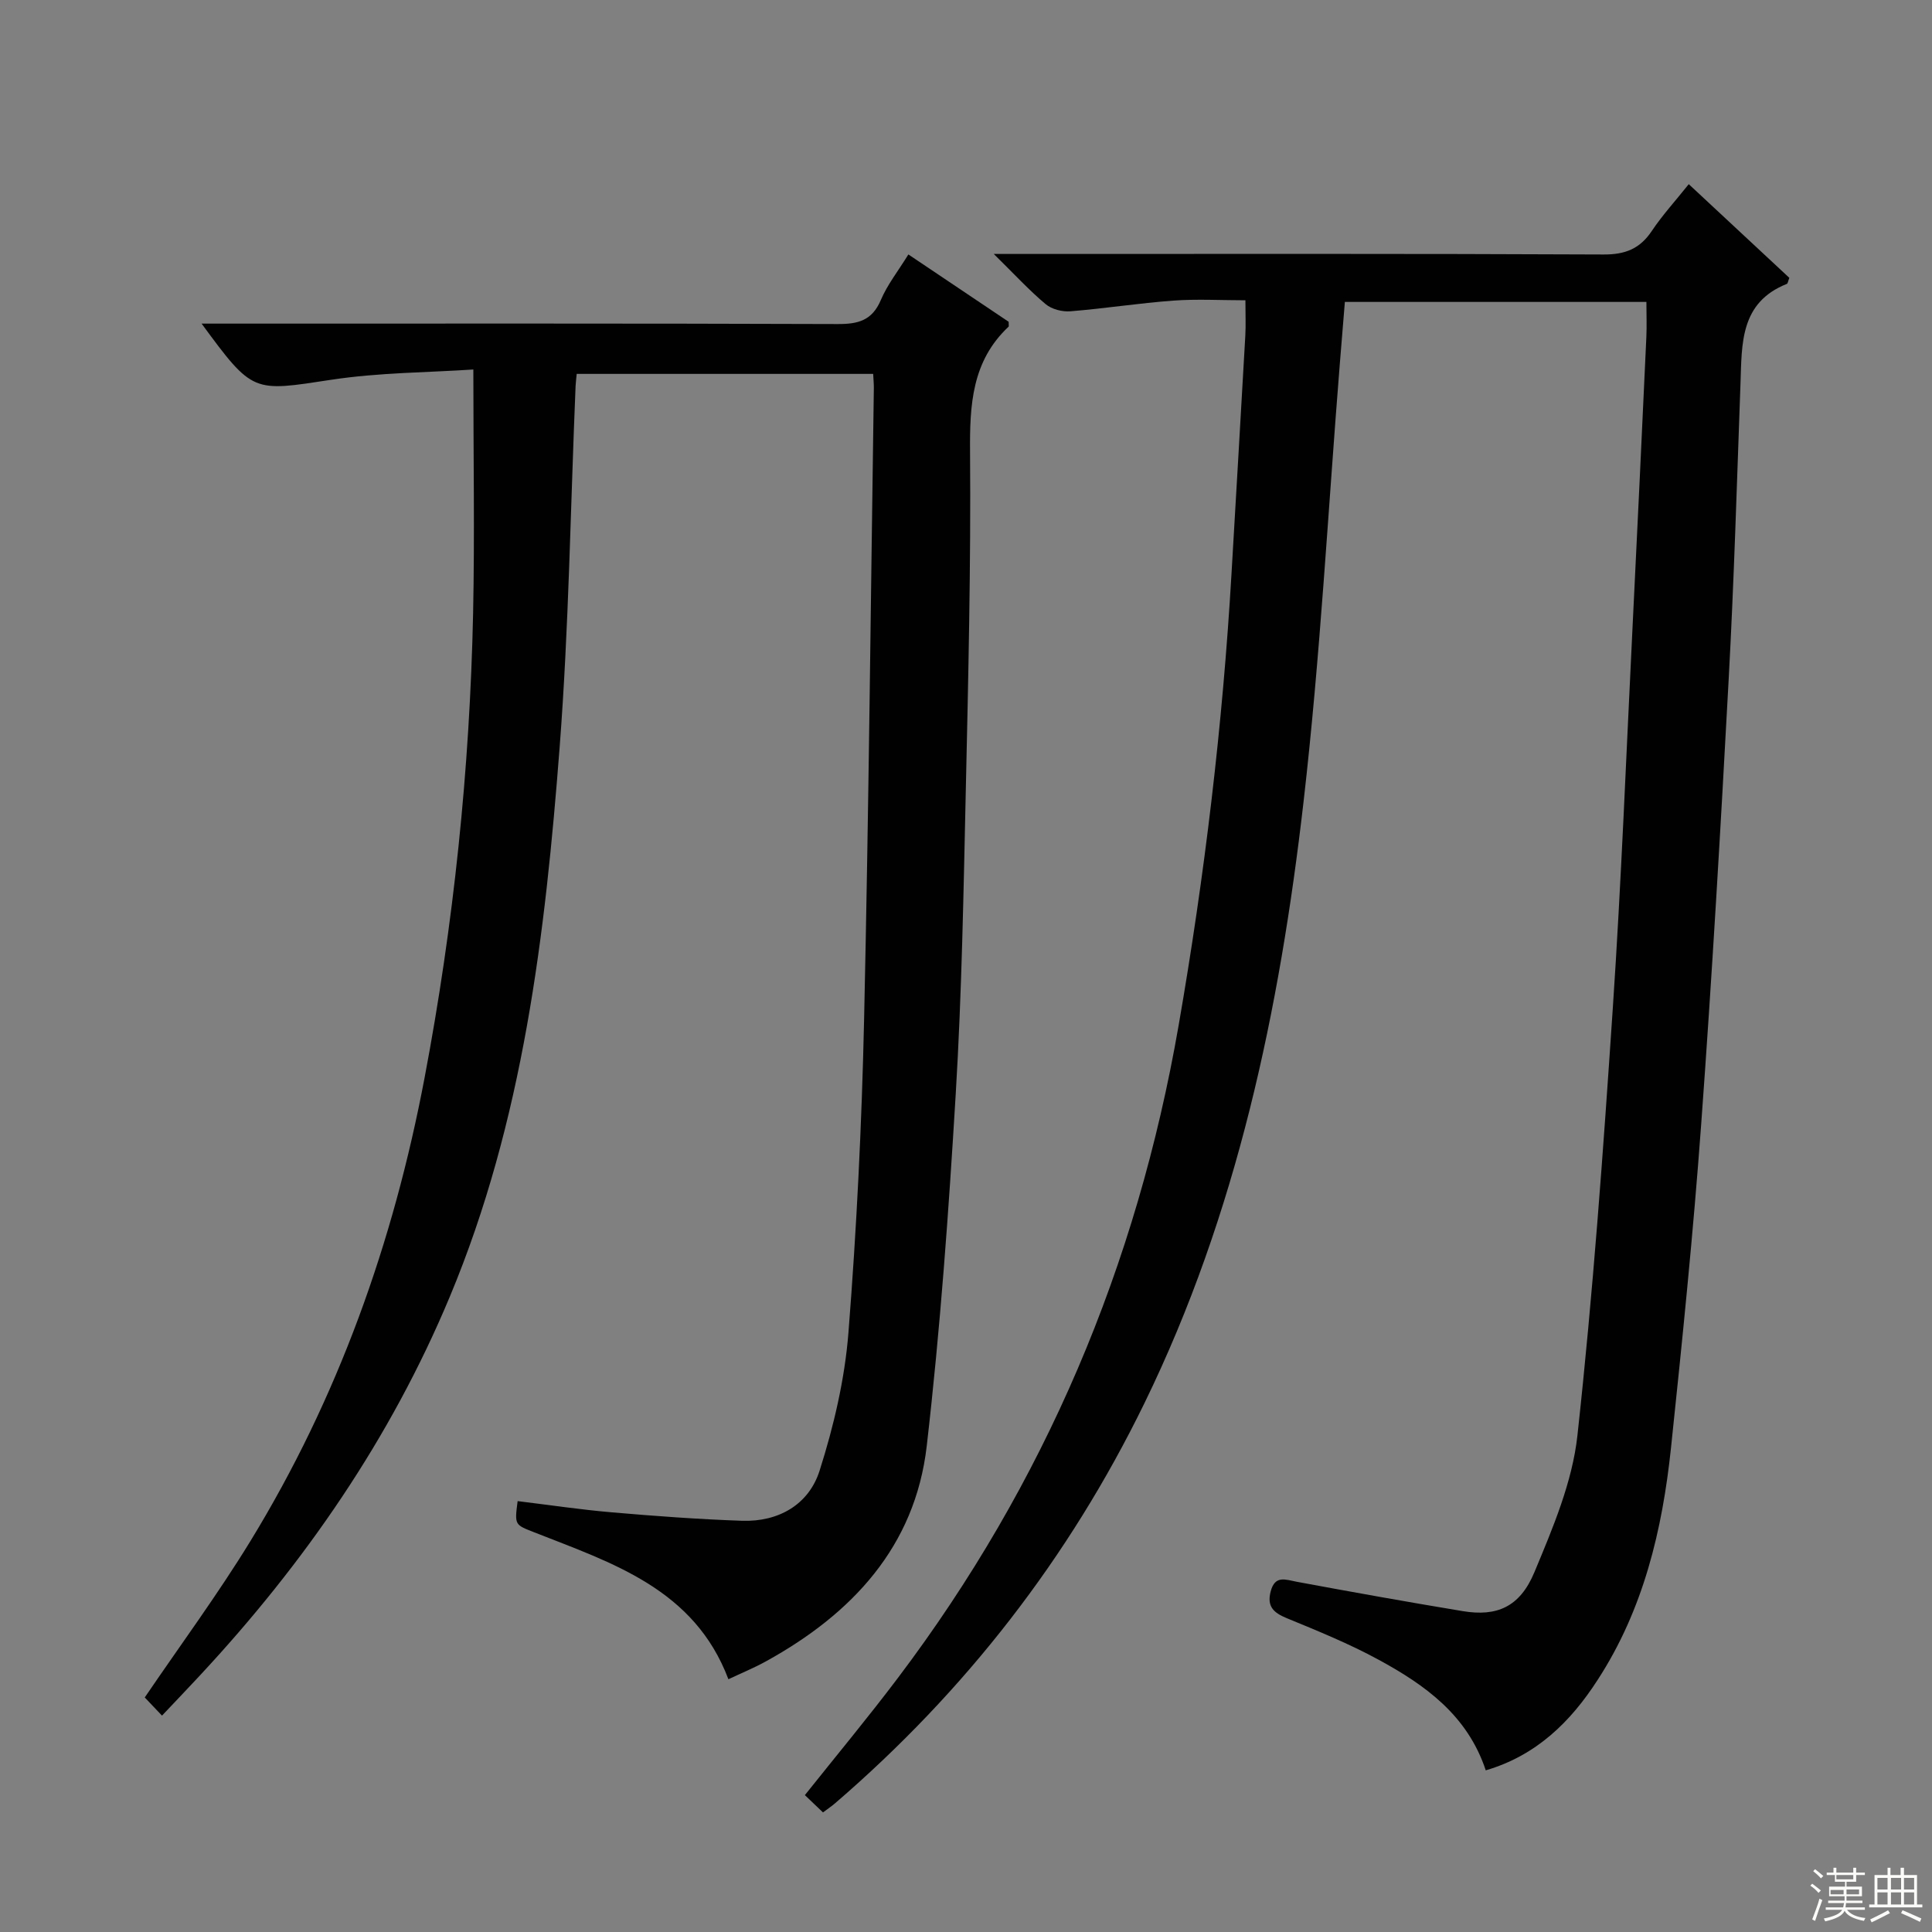 <svg enable-background="new 0 0 400 400" viewBox="0 0 400 400" xmlns="http://www.w3.org/2000/svg"><rect x="0" y="0" width="400" height="400" fill="#808080" stroke="none"/><path d="m307.61 366.53c-3.79-11.44-12.6-17.69-22.2-22.91-6.1-3.32-12.6-5.96-19.04-8.61-2.73-1.13-4.1-2.44-3.29-5.52.9-3.45 3.09-2.43 5.46-1.99 11.42 2.12 22.86 4.17 34.32 6.07 7.01 1.16 11.8-.81 14.83-8.08 3.8-9.12 7.85-18.64 8.9-28.31 3.22-29.38 5.34-58.89 7.32-88.39 1.76-26.21 2.78-52.48 4.08-78.72 1-20.09 1.94-40.19 2.87-60.29.11-2.31.01-4.62.01-7.27-20.83 0-41.41 0-62.43 0-.34 4.16-.69 8.39-1.03 12.63-2.44 30.31-4.05 60.72-7.53 90.91-4.95 43.01-13.77 85.2-32.96 124.51-15.61 31.98-37.01 59.53-63.98 82.75-.75.65-1.58 1.2-2.55 1.93-1.25-1.19-2.43-2.32-3.75-3.58 6.51-8.17 13.08-16.07 19.26-24.26 30.42-40.28 49.5-85.41 58.13-135.15 5.38-30.98 9.11-62.11 10.94-93.49.96-16.43 1.93-32.85 2.86-49.28.12-2.15.02-4.31.02-7.31-5.1 0-10.04-.29-14.94.07-7.11.52-14.19 1.64-21.3 2.21-1.68.14-3.86-.42-5.12-1.48-3.39-2.84-6.4-6.12-10.74-10.39h7.27c39.66 0 79.32-.08 118.98.11 4.47.02 7.51-1.17 9.98-4.86 2.2-3.29 4.9-6.24 7.66-9.7 7.14 6.65 14.03 13.07 20.82 19.39-.27.7-.31 1.18-.52 1.26-9.69 3.86-9.3 12.34-9.59 20.61-.74 20.45-1.34 40.91-2.45 61.33-1.66 30.7-3.44 61.41-5.69 92.07-1.63 22.36-3.9 44.69-6.25 66.99-1.79 16.98-5.7 33.43-15.17 48-5.59 8.68-12.69 15.68-23.18 18.75z" fill="#010102"/><path d="m33.54 355.2c-1.45-1.52-2.58-2.71-3.57-3.76 7.41-10.9 15.11-21.33 21.86-32.35 18.15-29.65 29.63-61.89 36.08-95.98 6.01-31.75 9.35-63.79 10.04-96.08.34-16.44.05-32.9.05-50.53-9.4.63-19.53.62-29.44 2.13-16.23 2.47-16.16 2.88-26.82-11.63h5.67c41.99 0 83.99-.06 125.98.09 4.26.02 7.17-.71 8.98-4.98 1.34-3.17 3.56-5.96 5.7-9.43 7.15 4.8 14.08 9.45 20.76 13.94 0 .71.07.94-.01 1.01-7.63 7.16-8.06 16.22-7.98 26 .18 23.3-.36 46.61-.88 69.91-.47 20.96-.82 41.93-2.08 62.85-1.46 24.37-3.21 48.76-6.01 73-2.41 20.83-15.46 34.74-33.28 44.57-2.46 1.36-5.08 2.43-7.78 3.71-7.08-18.72-24.04-24.05-40.2-30.42-4.04-1.59-4.09-1.48-3.44-6.46 6.52.79 13.04 1.77 19.59 2.33 8.93.77 17.89 1.43 26.85 1.74 7.59.26 13.85-3.36 16.08-10.38 2.94-9.24 5.21-18.93 5.97-28.57 1.7-21.54 2.76-43.16 3.24-64.76.97-43.61 1.38-87.23 2.02-130.84.01-.83-.08-1.65-.14-2.9-20.4 0-40.74 0-61.38 0-.08.9-.19 1.7-.23 2.5-1.05 24.93-1.39 49.91-3.3 74.77-2.98 38.78-7.54 77.38-22.74 113.78-12.27 29.39-30.07 55.13-51.68 78.36-2.48 2.68-5.01 5.31-7.91 8.38z" fill="#010102"/><g fill="#fbfcfa"><path d="m374.8 390.4.4-.4c.7.5 1.3 1 1.8 1.4l-.5.5c-.5-.6-1.1-1.1-1.7-1.5zm1 7.3-.6-.3c.5-1.4 1.1-2.8 1.5-4.3.2.1.4.2.6.3-.5 1.3-1 2.8-1.5 4.3zm-.4-10.3.4-.4c.4.3 1 .8 1.7 1.4l-.5.5c-.4-.5-1-1-1.6-1.5zm2.5.3h1.7v-1h.6v1h3.5v-1h.6v1h1.8v.5h-1.8v1.4h-2v1h3.2v2h-3.2v.9h3.3v.5h-3.4c0 .3-.1.6-.1.9h4v.5h-3.7c.7.9 1.9 1.5 3.8 1.7-.1.2-.2.4-.3.6-2.1-.4-3.5-1.1-4-2.1-.4 1-1.8 1.7-4 2.2-.1-.2-.2-.4-.3-.6 2.1-.4 3.4-1 3.8-1.8h-3.4v-.5h3.6c.1-.3.1-.6.2-.9h-3.3v-.5h3.4c0-.3 0-.6 0-.9h-3.2v-2h3.3v-1h-2.1v-1.4h-1.7v-.5zm1.1 3.5v1h2.7c0-.3 0-.4 0-.4 0-.1 0-.2 0-.2 0-.1 0-.2 0-.3h-2.7zm1.2-3v.9h3.5v-.9zm4.7 3h-2.6v.6.4h2.6z"/><path d="m393.6 386.7h.6v1.5h2.7v6.1h1.1v.6h-11v-.6h1.1v-6.1h2.7v-1.5h.6v1.5h2.1v-1.5zm-2.7 8.8.4.6c-1.2.6-2.5 1.3-3.8 1.9-.1-.2-.2-.4-.3-.6 1.2-.6 2.5-1.2 3.7-1.9zm-2.2-6.7v2.4h2.1v-2.4zm0 3v2.5h2.1v-2.5zm2.8-3v2.4h2.1v-2.4zm0 3v2.5h2.1v-2.5zm6 6.1c-1.4-.7-2.7-1.3-3.9-1.8l.3-.6c1.5.6 2.7 1.2 3.9 1.7zm-1.2-9.1h-2.1v2.4h2.1zm-2.1 3v2.5h2.1v-2.5z"/></g></svg>